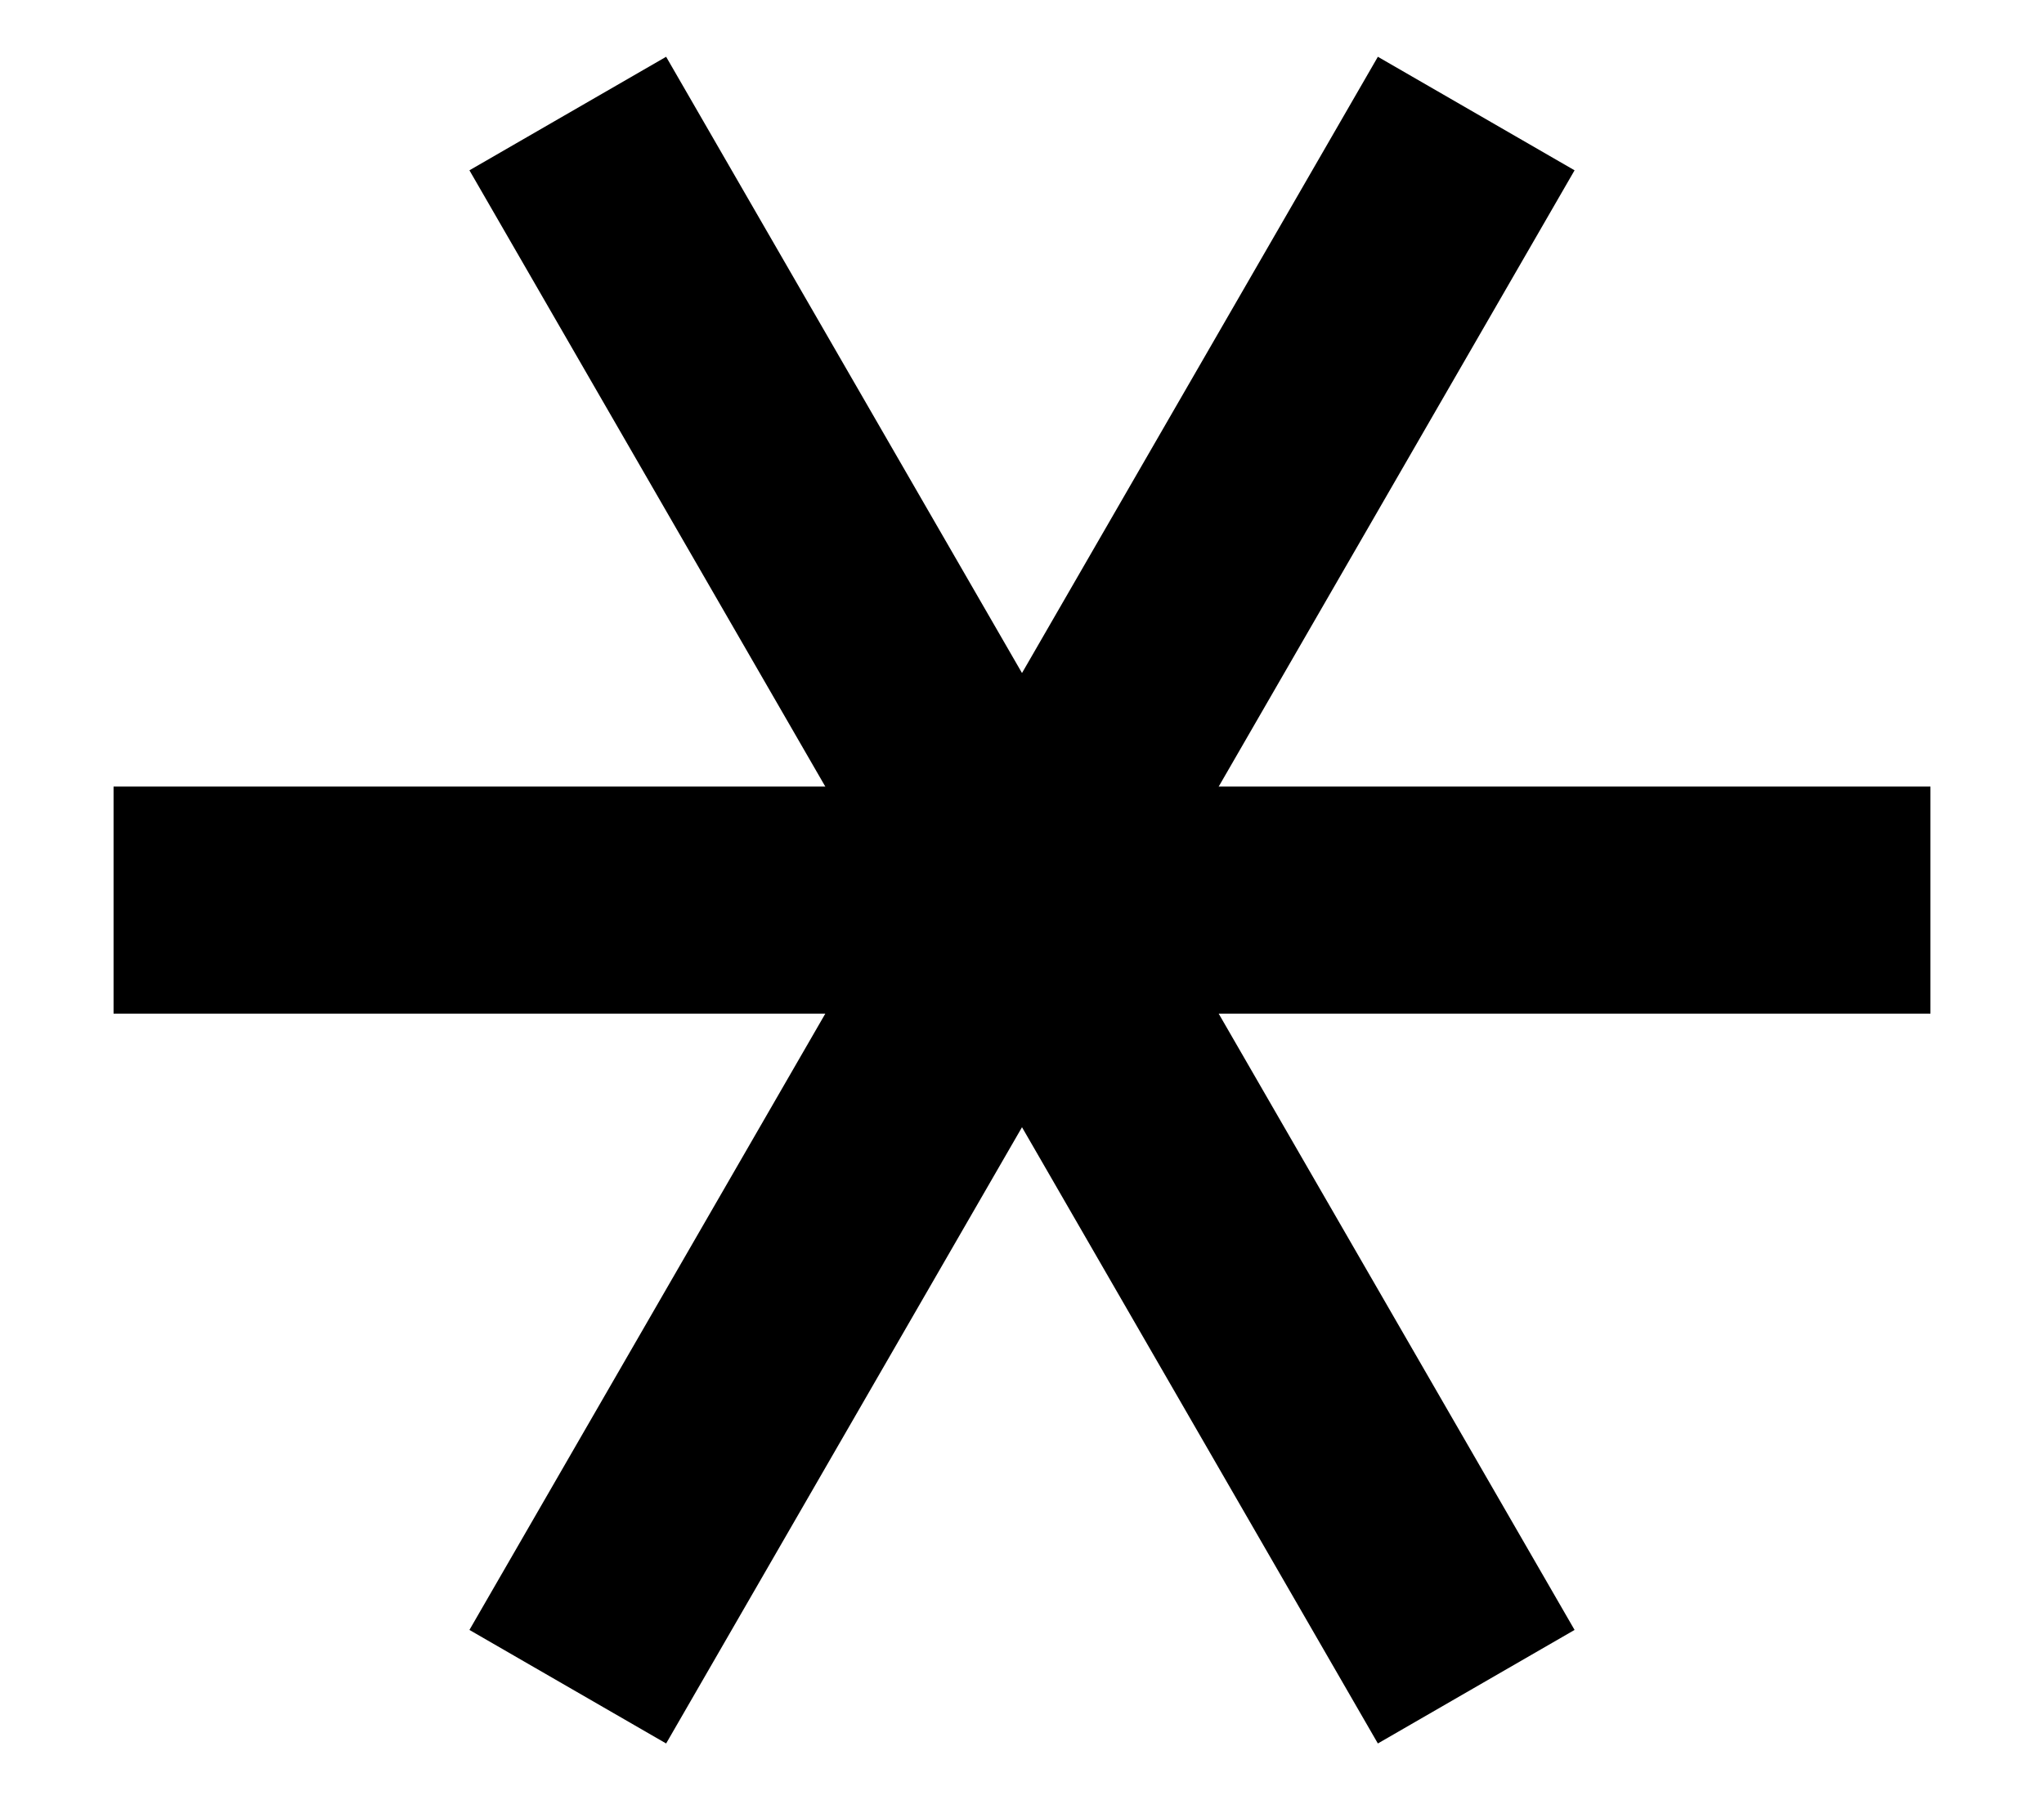 <?xml version="1.0" encoding="UTF-8" standalone="no"?>
<!-- Generator: Adobe Illustrator 15.0.2, SVG Export Plug-In . SVG Version: 6.00 Build 0)  -->

<svg
   xmlns:dc="http://purl.org/dc/elements/1.1/"
   xmlns:cc="http://creativecommons.org/ns#"
   xmlns:rdf="http://www.w3.org/1999/02/22-rdf-syntax-ns#"
   xmlns:svg="http://www.w3.org/2000/svg"
   xmlns="http://www.w3.org/2000/svg"
   xmlns:sodipodi="http://sodipodi.sourceforge.net/DTD/sodipodi-0.dtd"
   xmlns:inkscape="http://www.inkscape.org/namespaces/inkscape"
   version="1.1"
   id="Ebene_1"
   x="0px"
   y="0px"
   width="50"
   height="44.046"
   viewBox="0 0 50 44.046"
   enable-background="new 0 0 595.28 841.89"
   xml:space="preserve"
   inkscape:version="0.48.2 r9819"
   sodipodi:docname="Sextile-symbol.svg"><defs
   id="defs11" /><sodipodi:namedview
   pagecolor="#ffffff"
   bordercolor="#666666"
   borderopacity="1"
   objecttolerance="10"
   gridtolerance="10"
   guidetolerance="10"
   inkscape:pageopacity="0"
   inkscape:pageshadow="2"
   inkscape:window-width="983"
   inkscape:window-height="480"
   id="namedview9"
   showgrid="false"
   fit-margin-top="0"
   fit-margin-left="0"
   fit-margin-right="0"
   fit-margin-bottom="0"
   inkscape:zoom="0.28032165"
   inkscape:cx="205.51385"
   inkscape:cy="31.071825"
   inkscape:window-x="1649"
   inkscape:window-y="738"
   inkscape:window-maximized="0"
   inkscape:current-layer="Ebene_1" />
<line
   stroke-miterlimit="10"
   x1="2.778"
   y1="22.023"
   x2="47.222"
   y2="22.023"
   id="line3"
   style="fill:none;stroke:#000000;stroke-width:5.556;stroke-miterlimit:10" />
<line
   stroke-miterlimit="10"
   x1="36.111"
   y1="41.268"
   x2="13.889"
   y2="2.778"
   id="line5"
   style="fill:none;stroke:#000000;stroke-width:5.556;stroke-miterlimit:10" />
<line
   stroke-miterlimit="10"
   x1="13.889"
   y1="41.268"
   x2="36.111"
   y2="2.778"
   id="line7"
   style="fill:none;stroke:#000000;stroke-width:5.556;stroke-miterlimit:10" />
</svg>